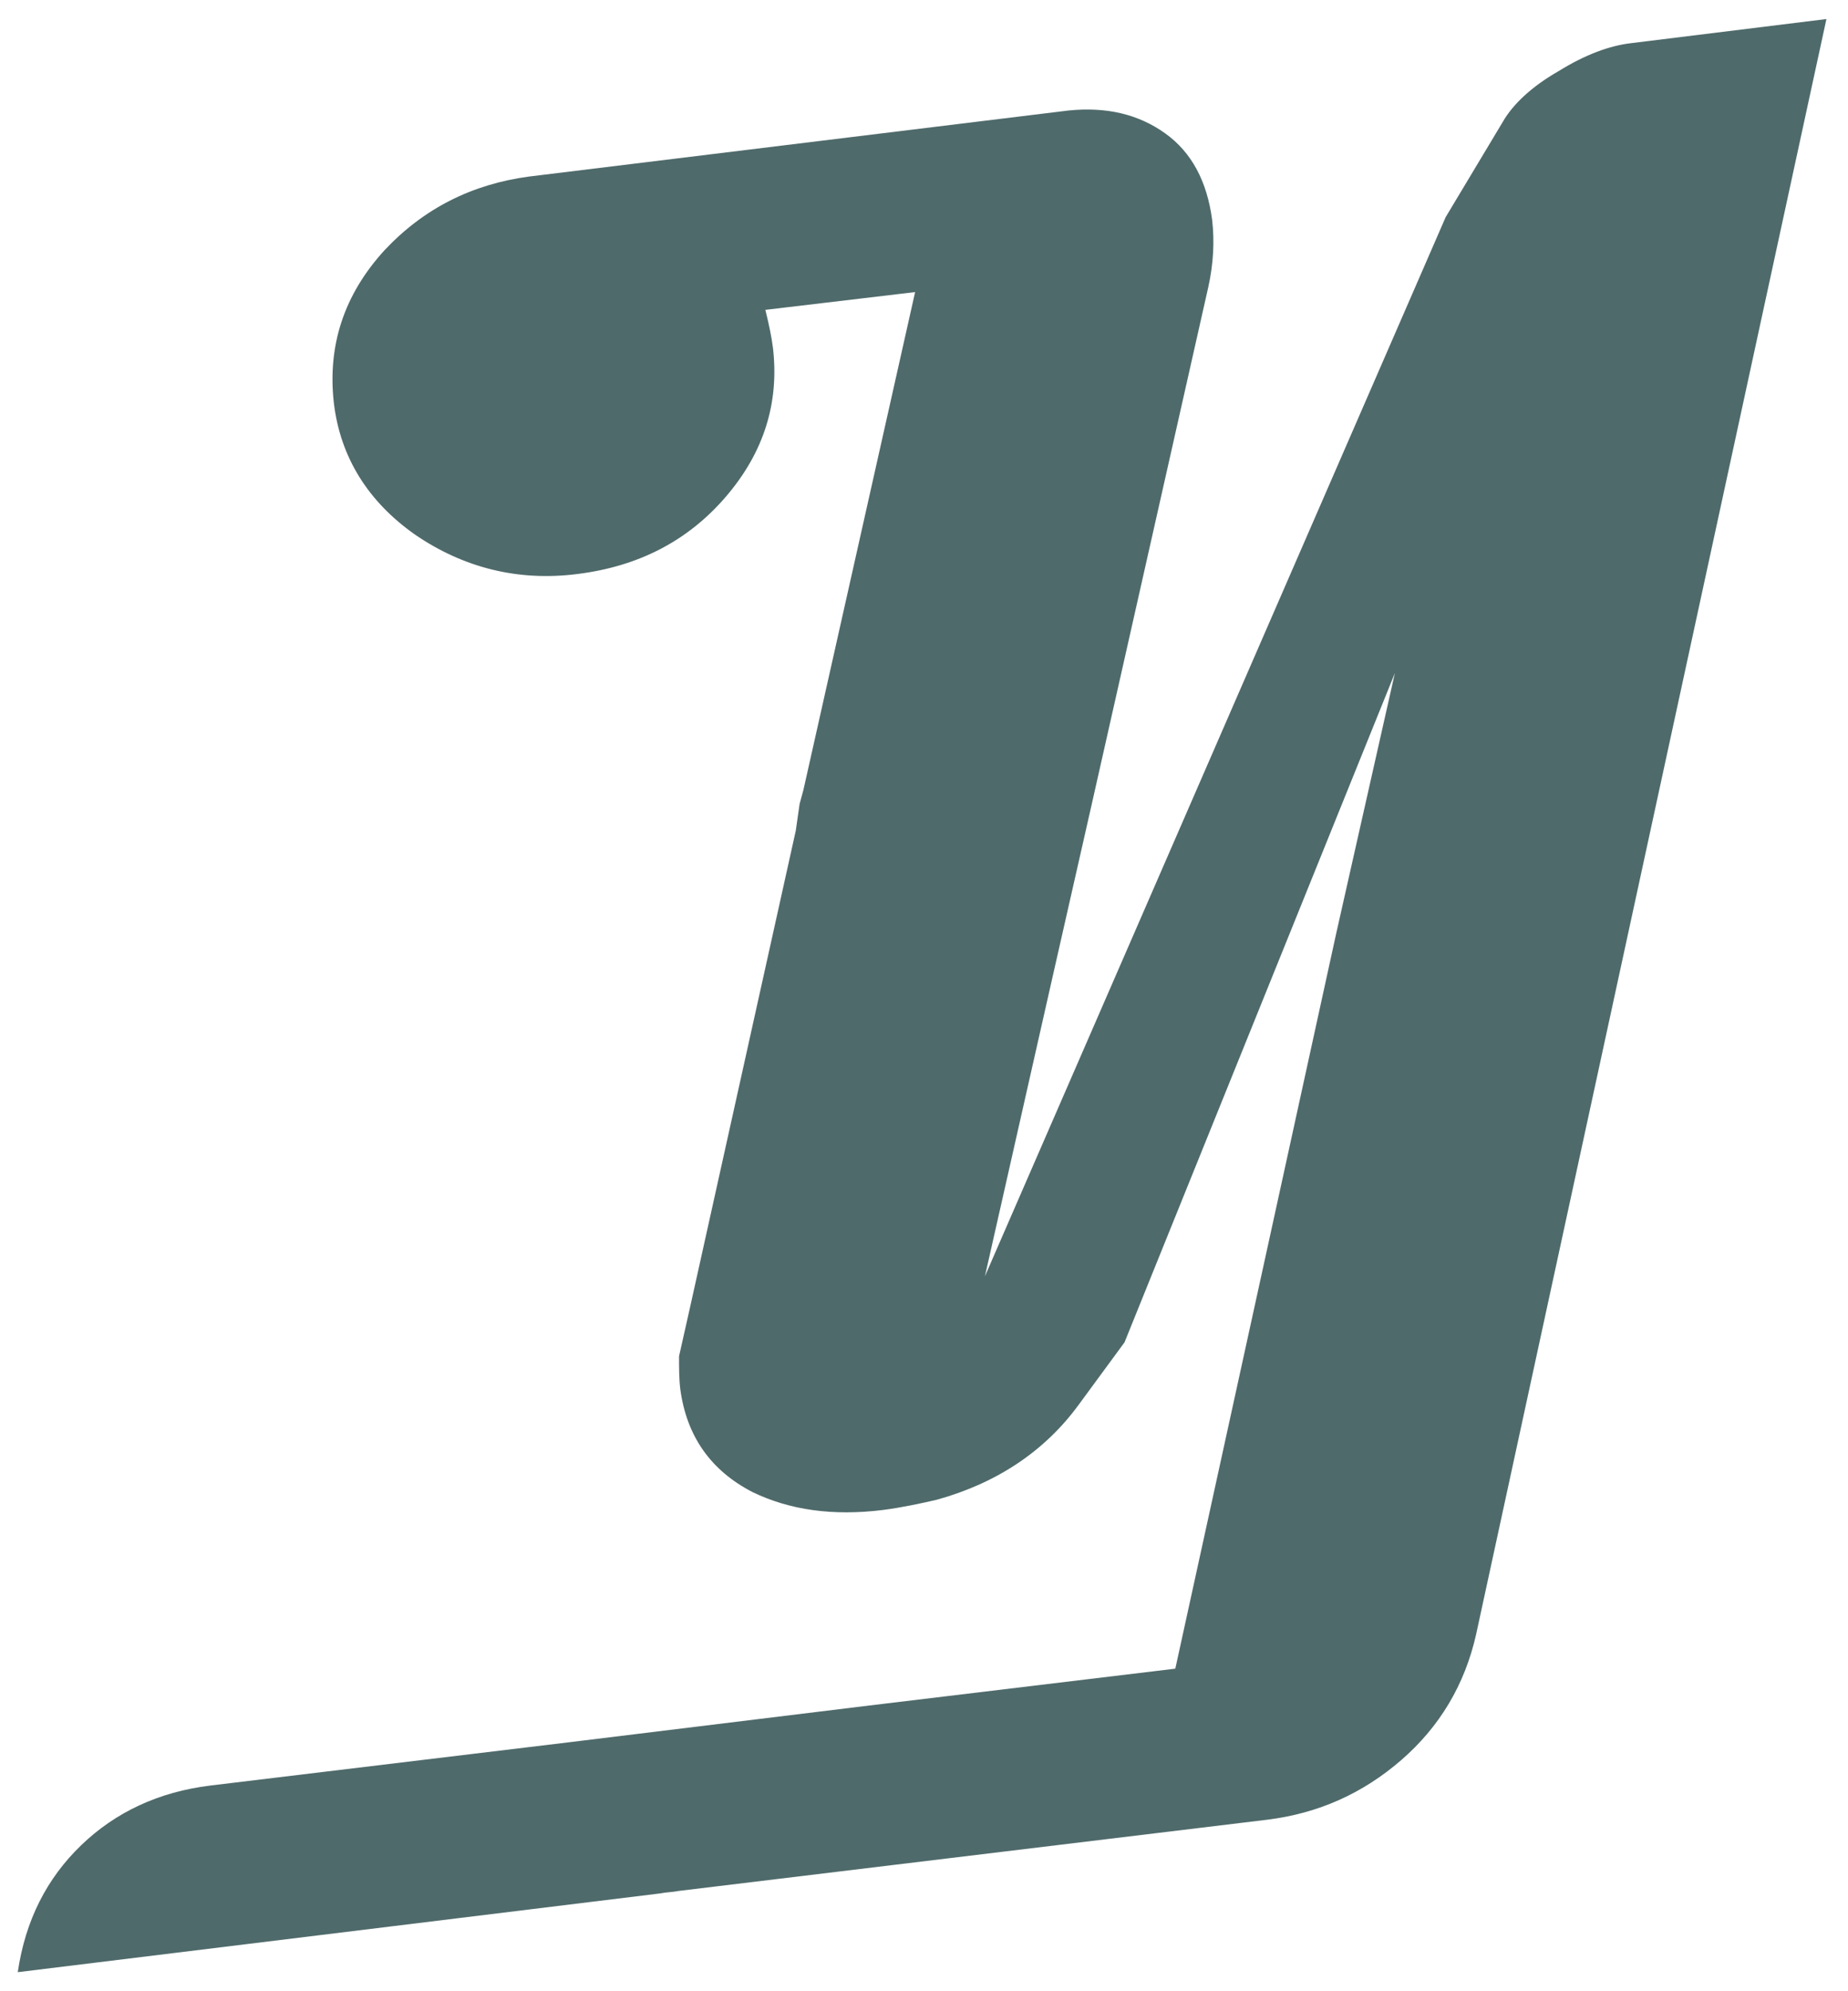 <?xml version="1.0" encoding="utf-8"?>
<!-- Generator: Adobe Illustrator 25.4.8, SVG Export Plug-In . SVG Version: 6.00 Build 0)  -->
<svg version="1.1" id="Capa_1" xmlns="http://www.w3.org/2000/svg" xmlns:xlink="http://www.w3.org/1999/xlink" x="0px" y="0px"
	 viewBox="0 0 145.6 156.8" style="enable-background:new 0 0 145.6 156.8;" xml:space="preserve">
<style type="text/css">
	.st0{fill:#4F6A6B;}
</style>
<path class="st0" d="M-4.3-23.5L-4.3-23.5L-4.3-23.5z"/>
<path class="st0" d="M128.5,3.4c-1.7,0.2-3.6,0.9-5.7,2.2c-2.1,1.2-3.6,2.6-4.4,4l-4.5,7.5L88.7,75l-11.1,25.5l5.2-23L86,63.4
	l9.2-40.8c0.4-1.8,0.5-3.6,0.3-5.3c-0.4-3-1.6-5.3-3.7-6.8s-4.6-2.1-7.6-1.8l-42.5,5.2c-4.5,0.6-8.3,2.5-11.4,5.8
	c-3.2,3.5-4.5,7.5-4,12c0.5,4.3,2.7,7.8,6.4,10.4c3.8,2.6,8.1,3.7,12.8,3.1c4.8-0.6,8.7-2.6,11.7-6.1s4.2-7.4,3.7-11.7
	c-0.1-0.8-0.3-1.8-0.6-3L72.1,23l-8.8,39.2L63,63.3c-0.1,0.7-0.2,1.4-0.3,2.1l0,0l-8.3,37.4l-0.9,4c0,0.9,0,1.8,0.1,2.6
	c0.5,3.7,2.4,6.4,5.7,8.1c2.9,1.4,6.3,1.9,10.3,1.4c1.5-0.2,2.9-0.5,4.2-0.8c4.7-1.3,8.5-3.8,11.2-7.5l3.6-4.9L109.9,53l-4.6,20.4
	l-12.7,58l-24.1,2.9l-23.7,2.9l-28.2,3.4c-4.1,0.5-7.5,2.1-10.2,4.7s-4.4,5.9-5,10l50.6-6.2c0.5-0.1,1-0.1,1.5-0.2l46.3-5.6
	c4.1-0.5,7.6-2.1,10.6-4.7s5-5.9,5.9-9.9L143.9,1.5L128.5,3.4z"/>
</svg>
